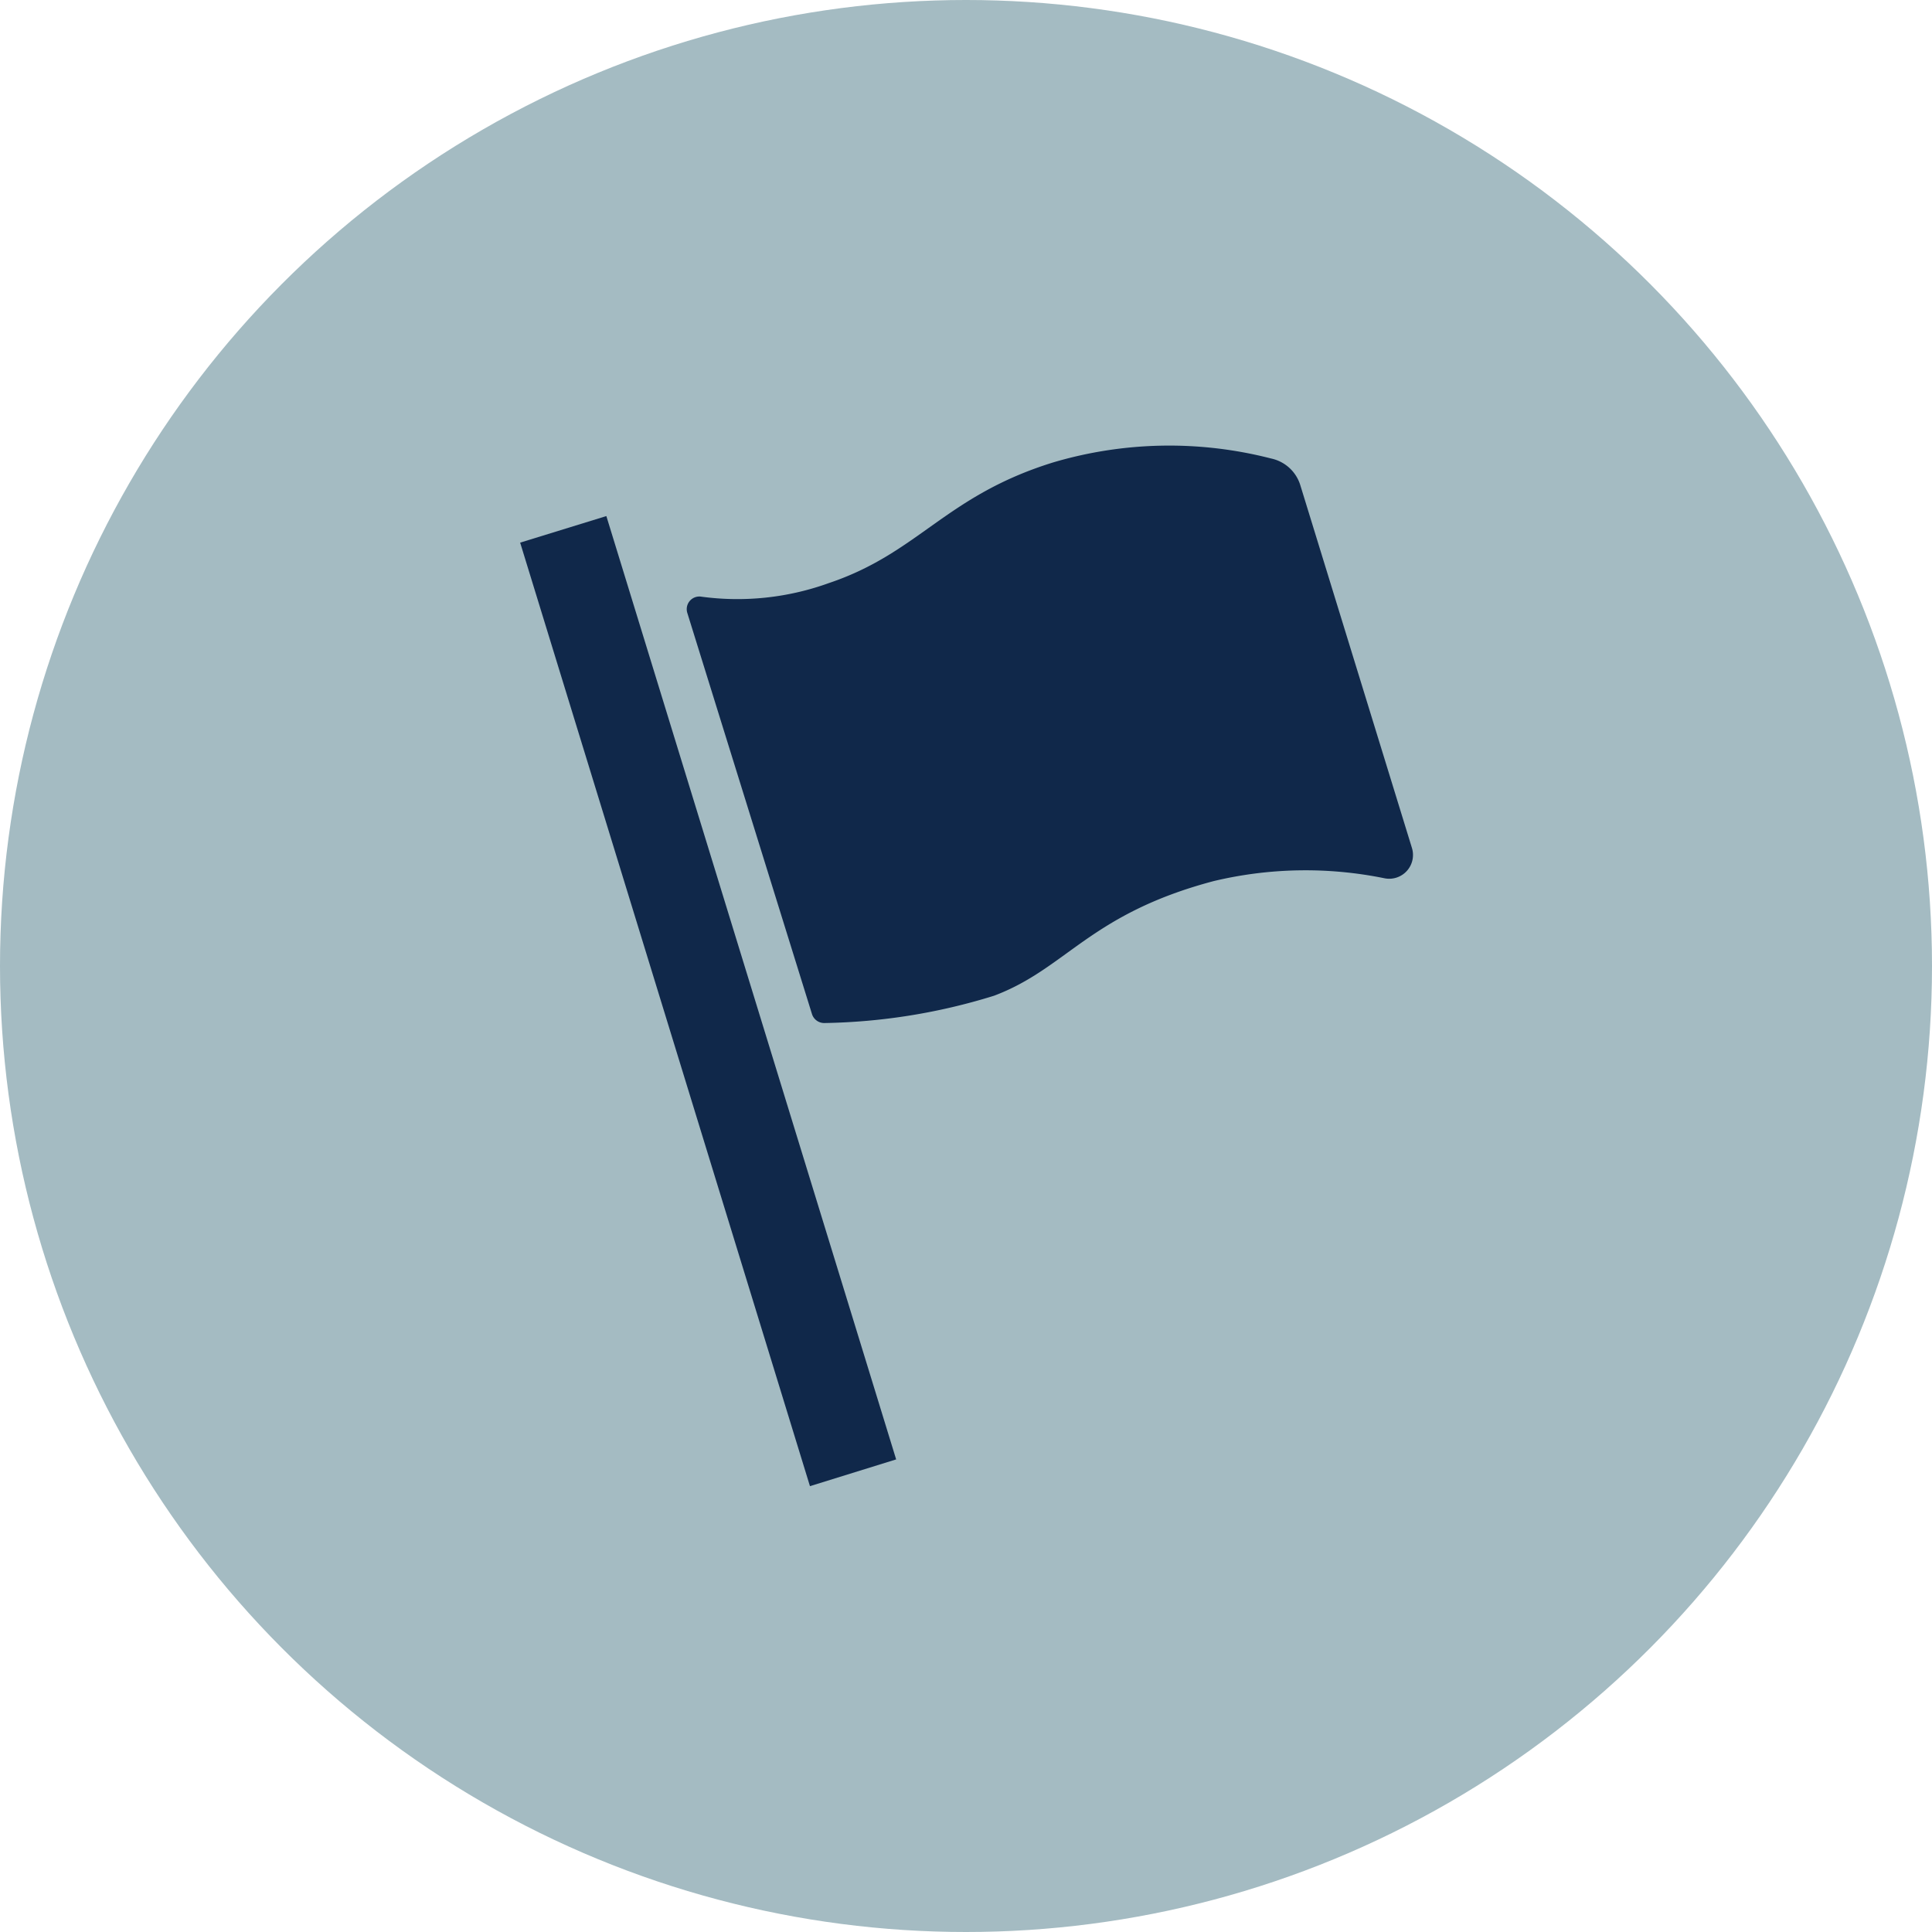 <svg id="Layer_1" data-name="Layer 1" xmlns="http://www.w3.org/2000/svg" viewBox="0 0 104 104"><defs><style>.cls-1{fill:#a4bbc2;}.cls-2{fill:#10284a;}</style></defs><title>Cramer_Icons</title><circle class="cls-1" cx="52" cy="52" r="52"/><polygon class="cls-2" points="48.24 78.56 43.6 80 28 29.21 32.64 27.78 48.24 78.56"/><path class="cls-2" d="M37,33a.68.68,0,0,1,.76-.88,14.48,14.48,0,0,0,6.85-.73c4.86-1.63,6.27-4.7,12.09-6.5a22,22,0,0,1,11.72-.21A2.1,2.1,0,0,1,70,26.13l6,19.5a1.28,1.28,0,0,1-1.46,1.65,21.29,21.29,0,0,0-9.21.15c-6.68,1.77-7.91,4.7-11.82,6.17a32.47,32.47,0,0,1-9.13,1.47.69.69,0,0,1-.67-.48Z"/></svg>